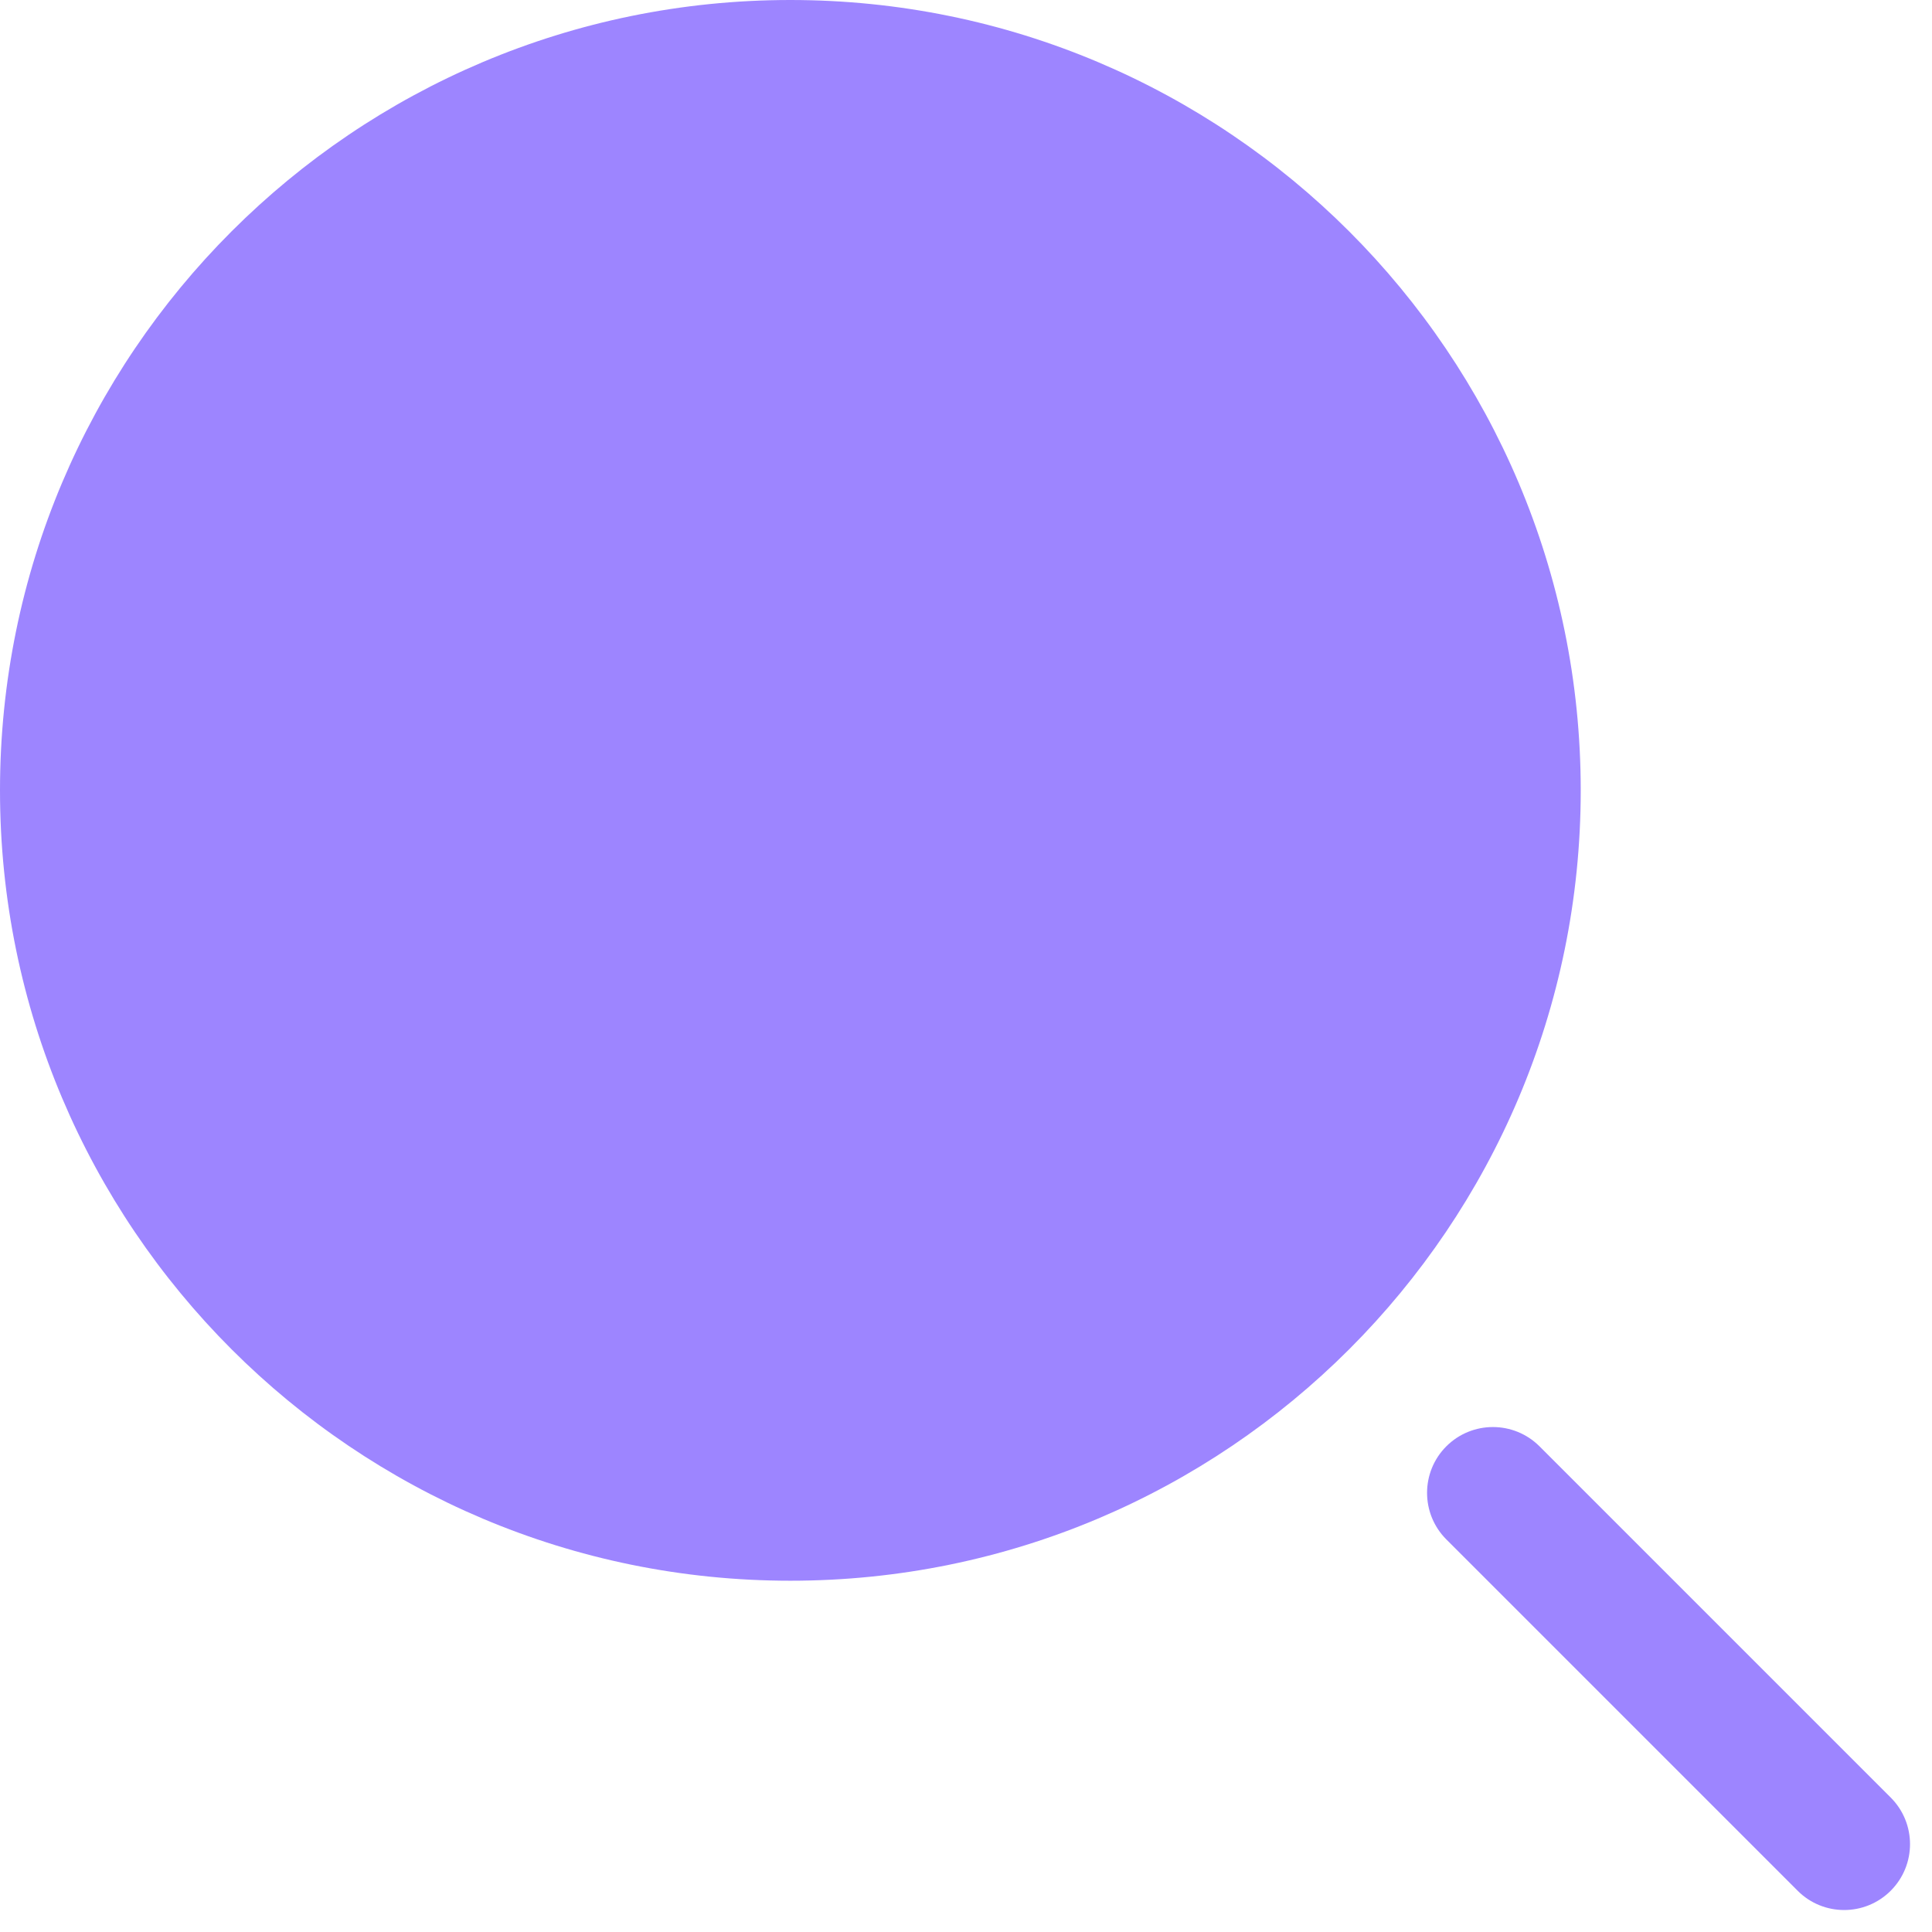 <svg width="22" height="22" viewBox="0 0 22 22" fill="none" xmlns="http://www.w3.org/2000/svg">
<path fill-rule="evenodd" clip-rule="evenodd" d="M0 9C0 4.029 4.029 -0 9 -0C13.971 -0 18 4.029 18 9C18 13.97 13.971 18 9 18C4.029 18 0 13.97 0 9Z" fill="#9D85FF"/>
<path d="M16.47 16.469C16.763 16.177 17.237 16.177 17.53 16.469L21.53 20.469C21.823 20.762 21.823 21.237 21.53 21.53C21.237 21.823 20.762 21.823 20.47 21.53L16.47 17.53C16.177 17.237 16.177 16.762 16.47 16.469Z" fill="#9D85FF"/>
</svg>
